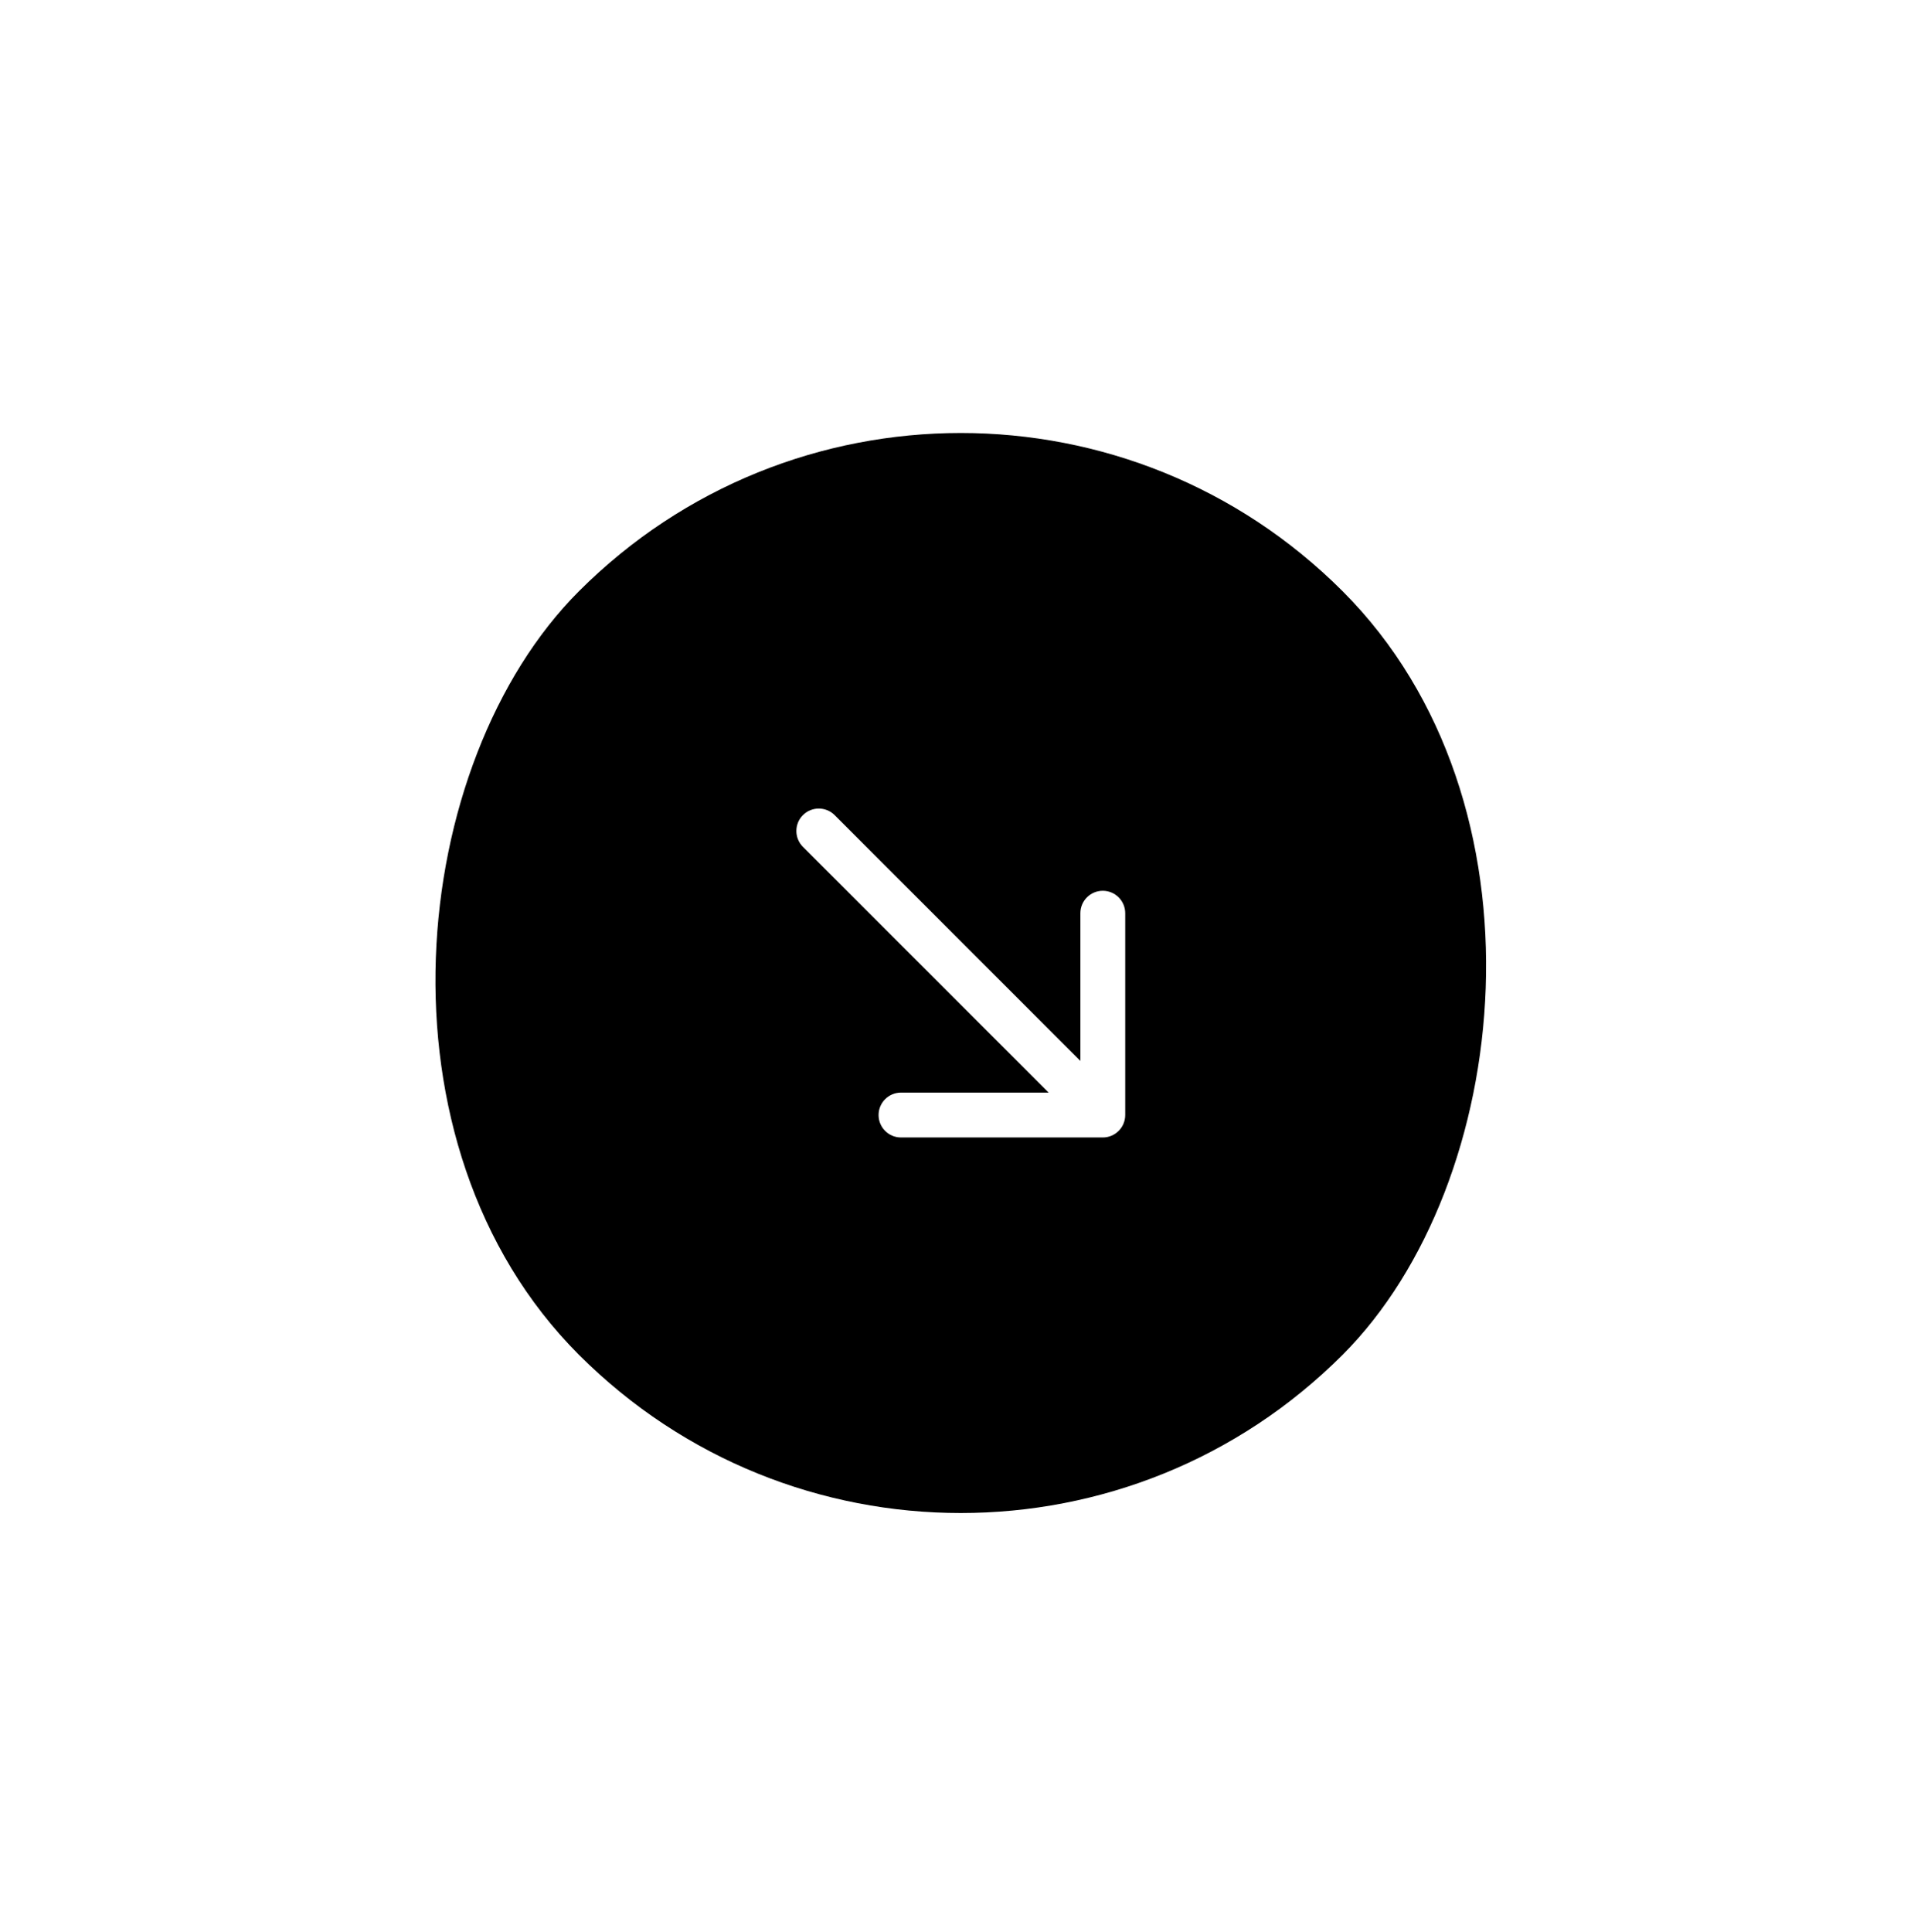 <?xml version="1.0" encoding="UTF-8"?> <svg xmlns="http://www.w3.org/2000/svg" width="107" height="108" viewBox="0 0 107 108" fill="none"><g filter="url(#filter0_d_5206_24864)"><rect x="53.711" width="60.366" height="60.366" rx="30.183" transform="rotate(45 53.711 0)" fill="black"></rect><path d="M46.66 33.86C46.17 33.371 45.377 33.371 44.887 33.86C44.398 34.35 44.398 35.144 44.887 35.633L46.66 33.86ZM61.65 51.877C62.342 51.877 62.904 51.316 62.904 50.623L62.904 39.343C62.904 38.65 62.342 38.089 61.65 38.089C60.958 38.089 60.397 38.65 60.397 39.343V49.37H50.369C49.677 49.37 49.116 49.931 49.116 50.623C49.116 51.316 49.677 51.877 50.369 51.877L61.65 51.877ZM44.887 35.633L60.764 51.51L62.536 49.737L46.66 33.86L44.887 35.633Z" fill="white"></path></g><defs><filter id="filter0_d_5206_24864" x="-11.534" y="-10.863" width="130.49" height="130.493" color-interpolation-filters="sRGB"><feFlood flood-opacity="0" result="BackgroundImageFix"></feFlood><feColorMatrix in="SourceAlpha" type="matrix" values="0 0 0 0 0 0 0 0 0 0 0 0 0 0 0 0 0 0 127 0" result="hardAlpha"></feColorMatrix><feOffset dy="11.699"></feOffset><feGaussianBlur stdDeviation="11.281"></feGaussianBlur><feComposite in2="hardAlpha" operator="out"></feComposite><feColorMatrix type="matrix" values="0 0 0 0 0.102 0 0 0 0 0.066 0 0 0 0 0.237 0 0 0 0.15 0"></feColorMatrix><feBlend mode="normal" in2="BackgroundImageFix" result="effect1_dropShadow_5206_24864"></feBlend><feBlend mode="normal" in="SourceGraphic" in2="effect1_dropShadow_5206_24864" result="shape"></feBlend></filter></defs></svg> 